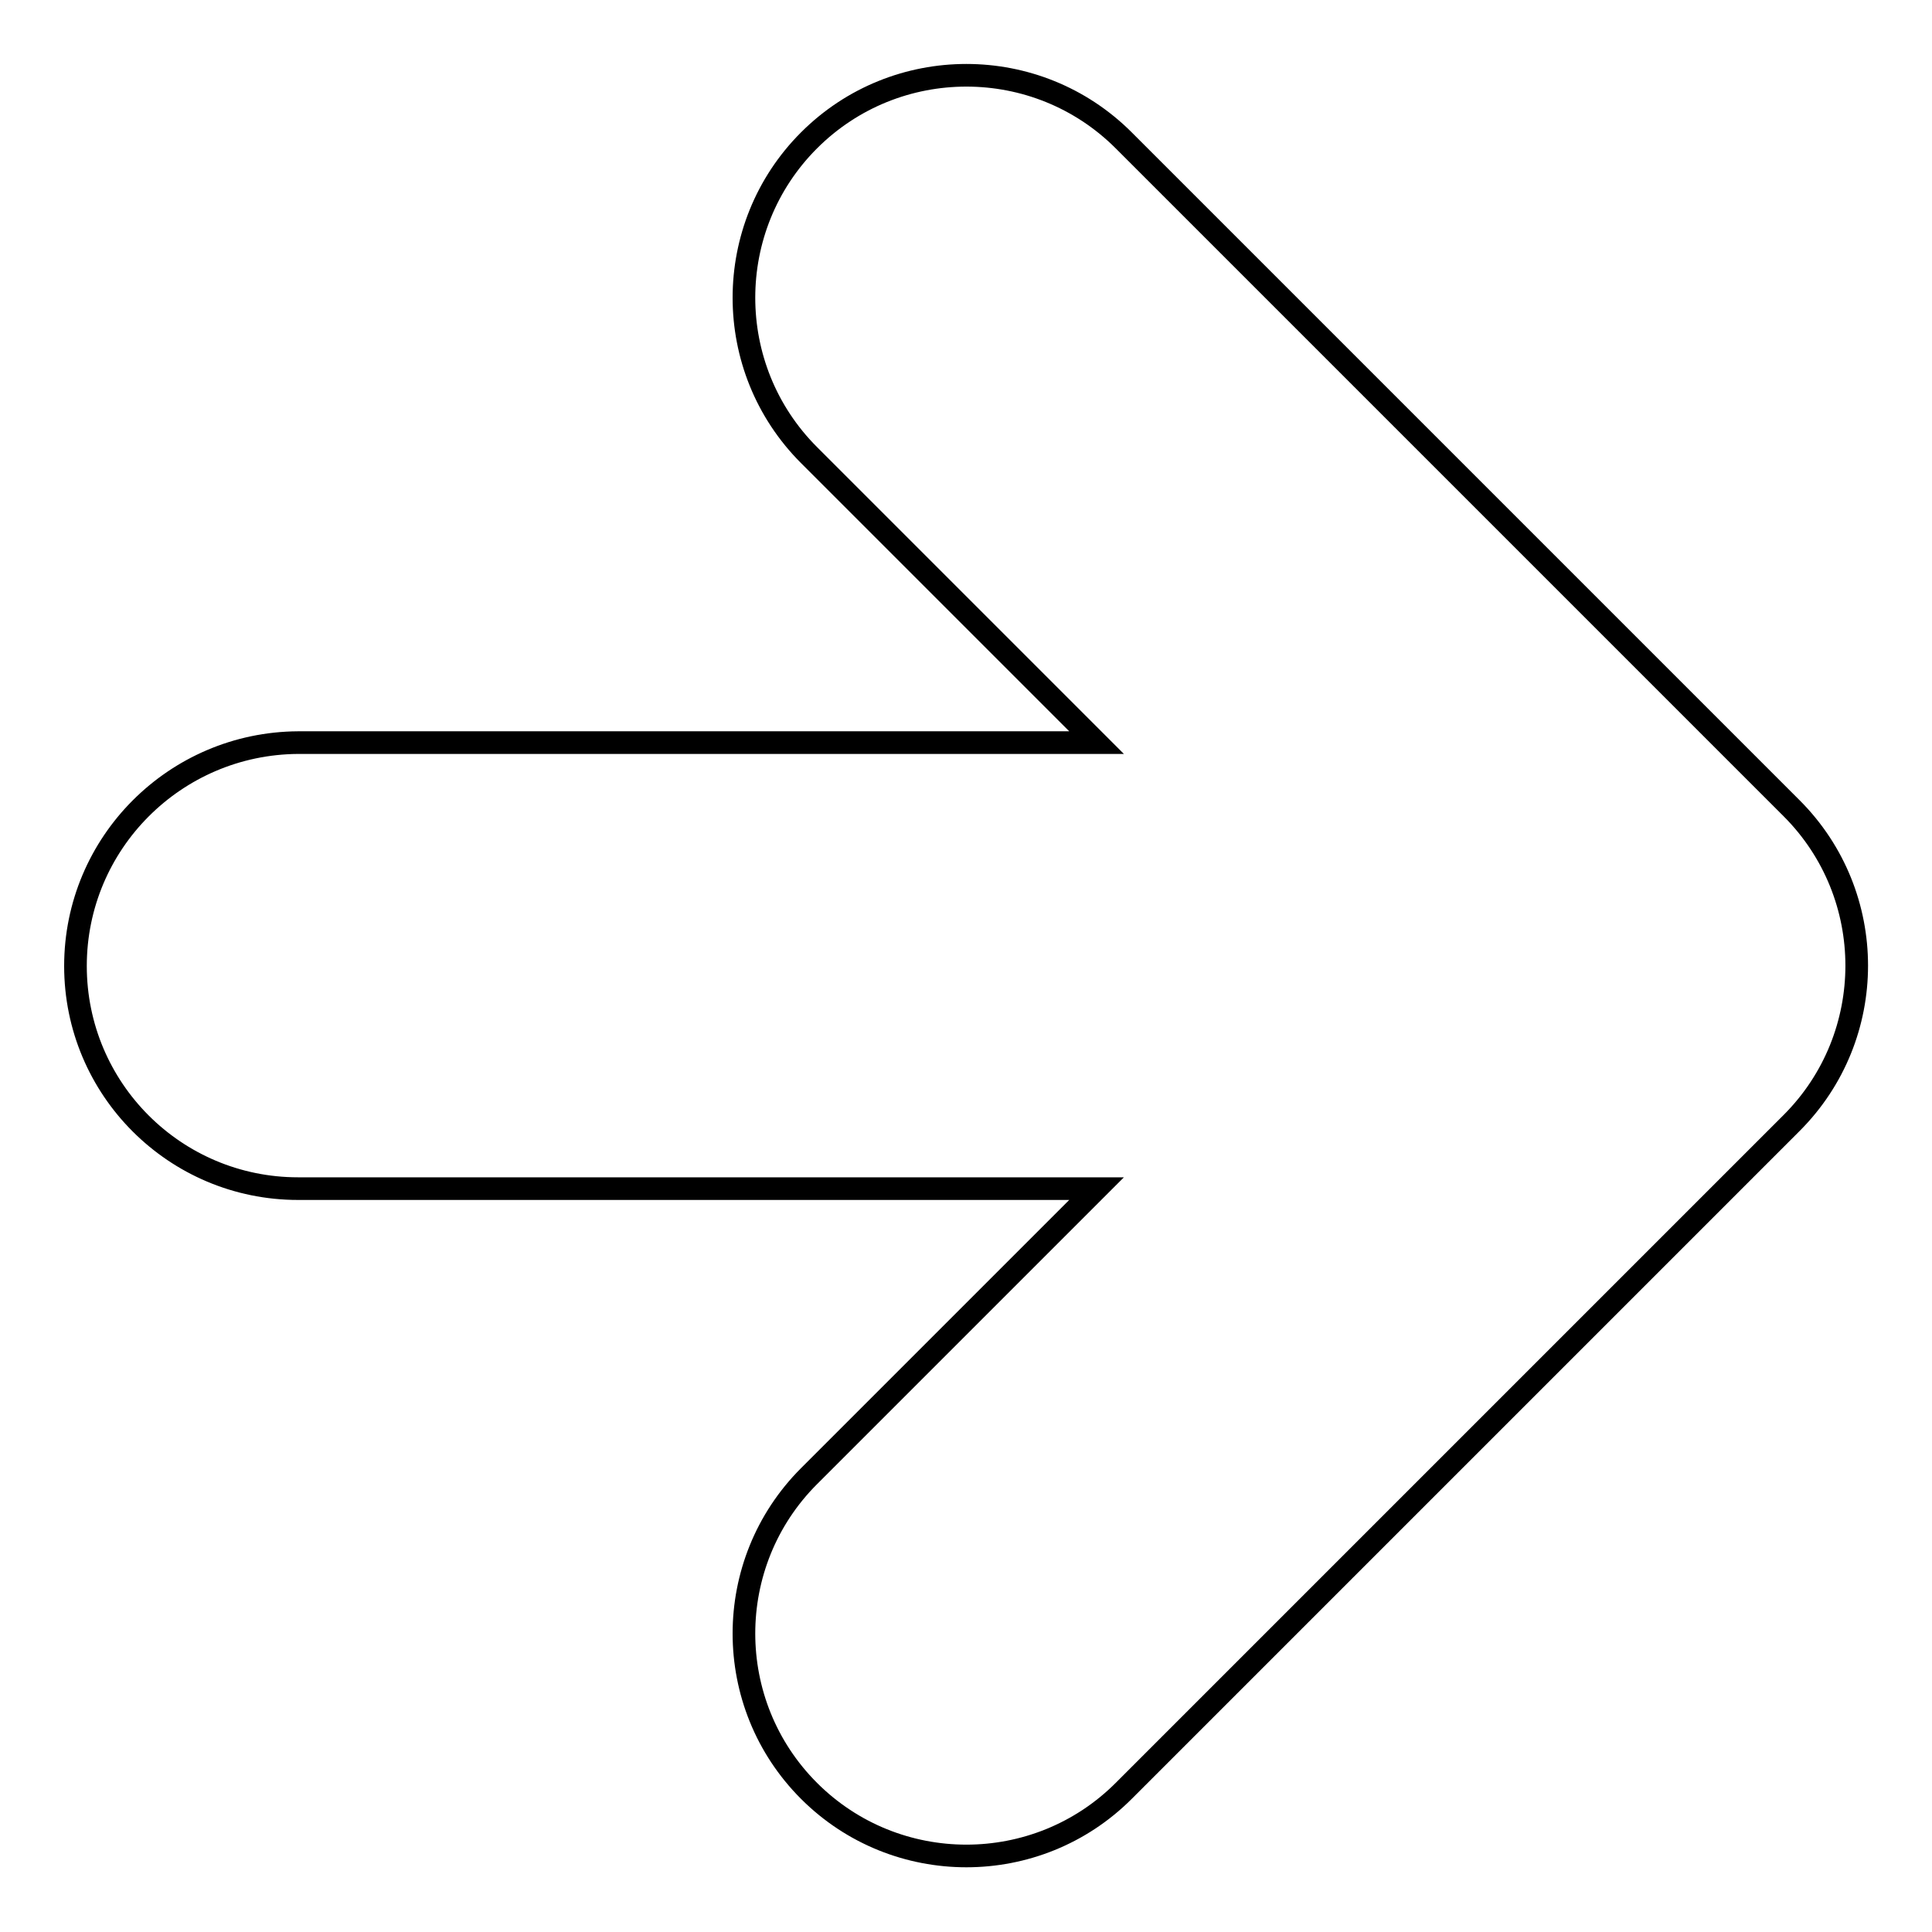 <?xml version="1.0" encoding="utf-8"?>
<!-- Svg Vector Icons : http://www.onlinewebfonts.com/icon -->
<!DOCTYPE svg PUBLIC "-//W3C//DTD SVG 1.1//EN" "http://www.w3.org/Graphics/SVG/1.1/DTD/svg11.dtd">
<svg version="1.1" xmlns="http://www.w3.org/2000/svg" xmlns:xlink="http://www.w3.org/1999/xlink" x="0px" y="0px" viewBox="0 0 256 256" enable-background="new 0 0 256 256" xml:space="preserve">
<g><g><path stroke-width="3" fill-opacity="0" stroke="#000000"  d="M39.5,157.5h105.8c0,0-32.1,32.1-38.1,38.1c-11.5,11.5-11.5,30.2,0,41.7c11.5,11.5,30.2,11.5,41.7,0l88.5-88.5c11.5-11.5,11.5-30.2,0-41.7l-88.5-88.5c-11.5-11.5-30.2-11.5-41.7,0c-11.5,11.5-11.5,30.2,0,41.7c6.1,6.1,38.1,38.1,38.1,38.1H39.5C23.2,98.5,10,111.7,10,128C10,144.3,23.2,157.5,39.5,157.5L39.5,157.5z"/></g></g>
</svg>